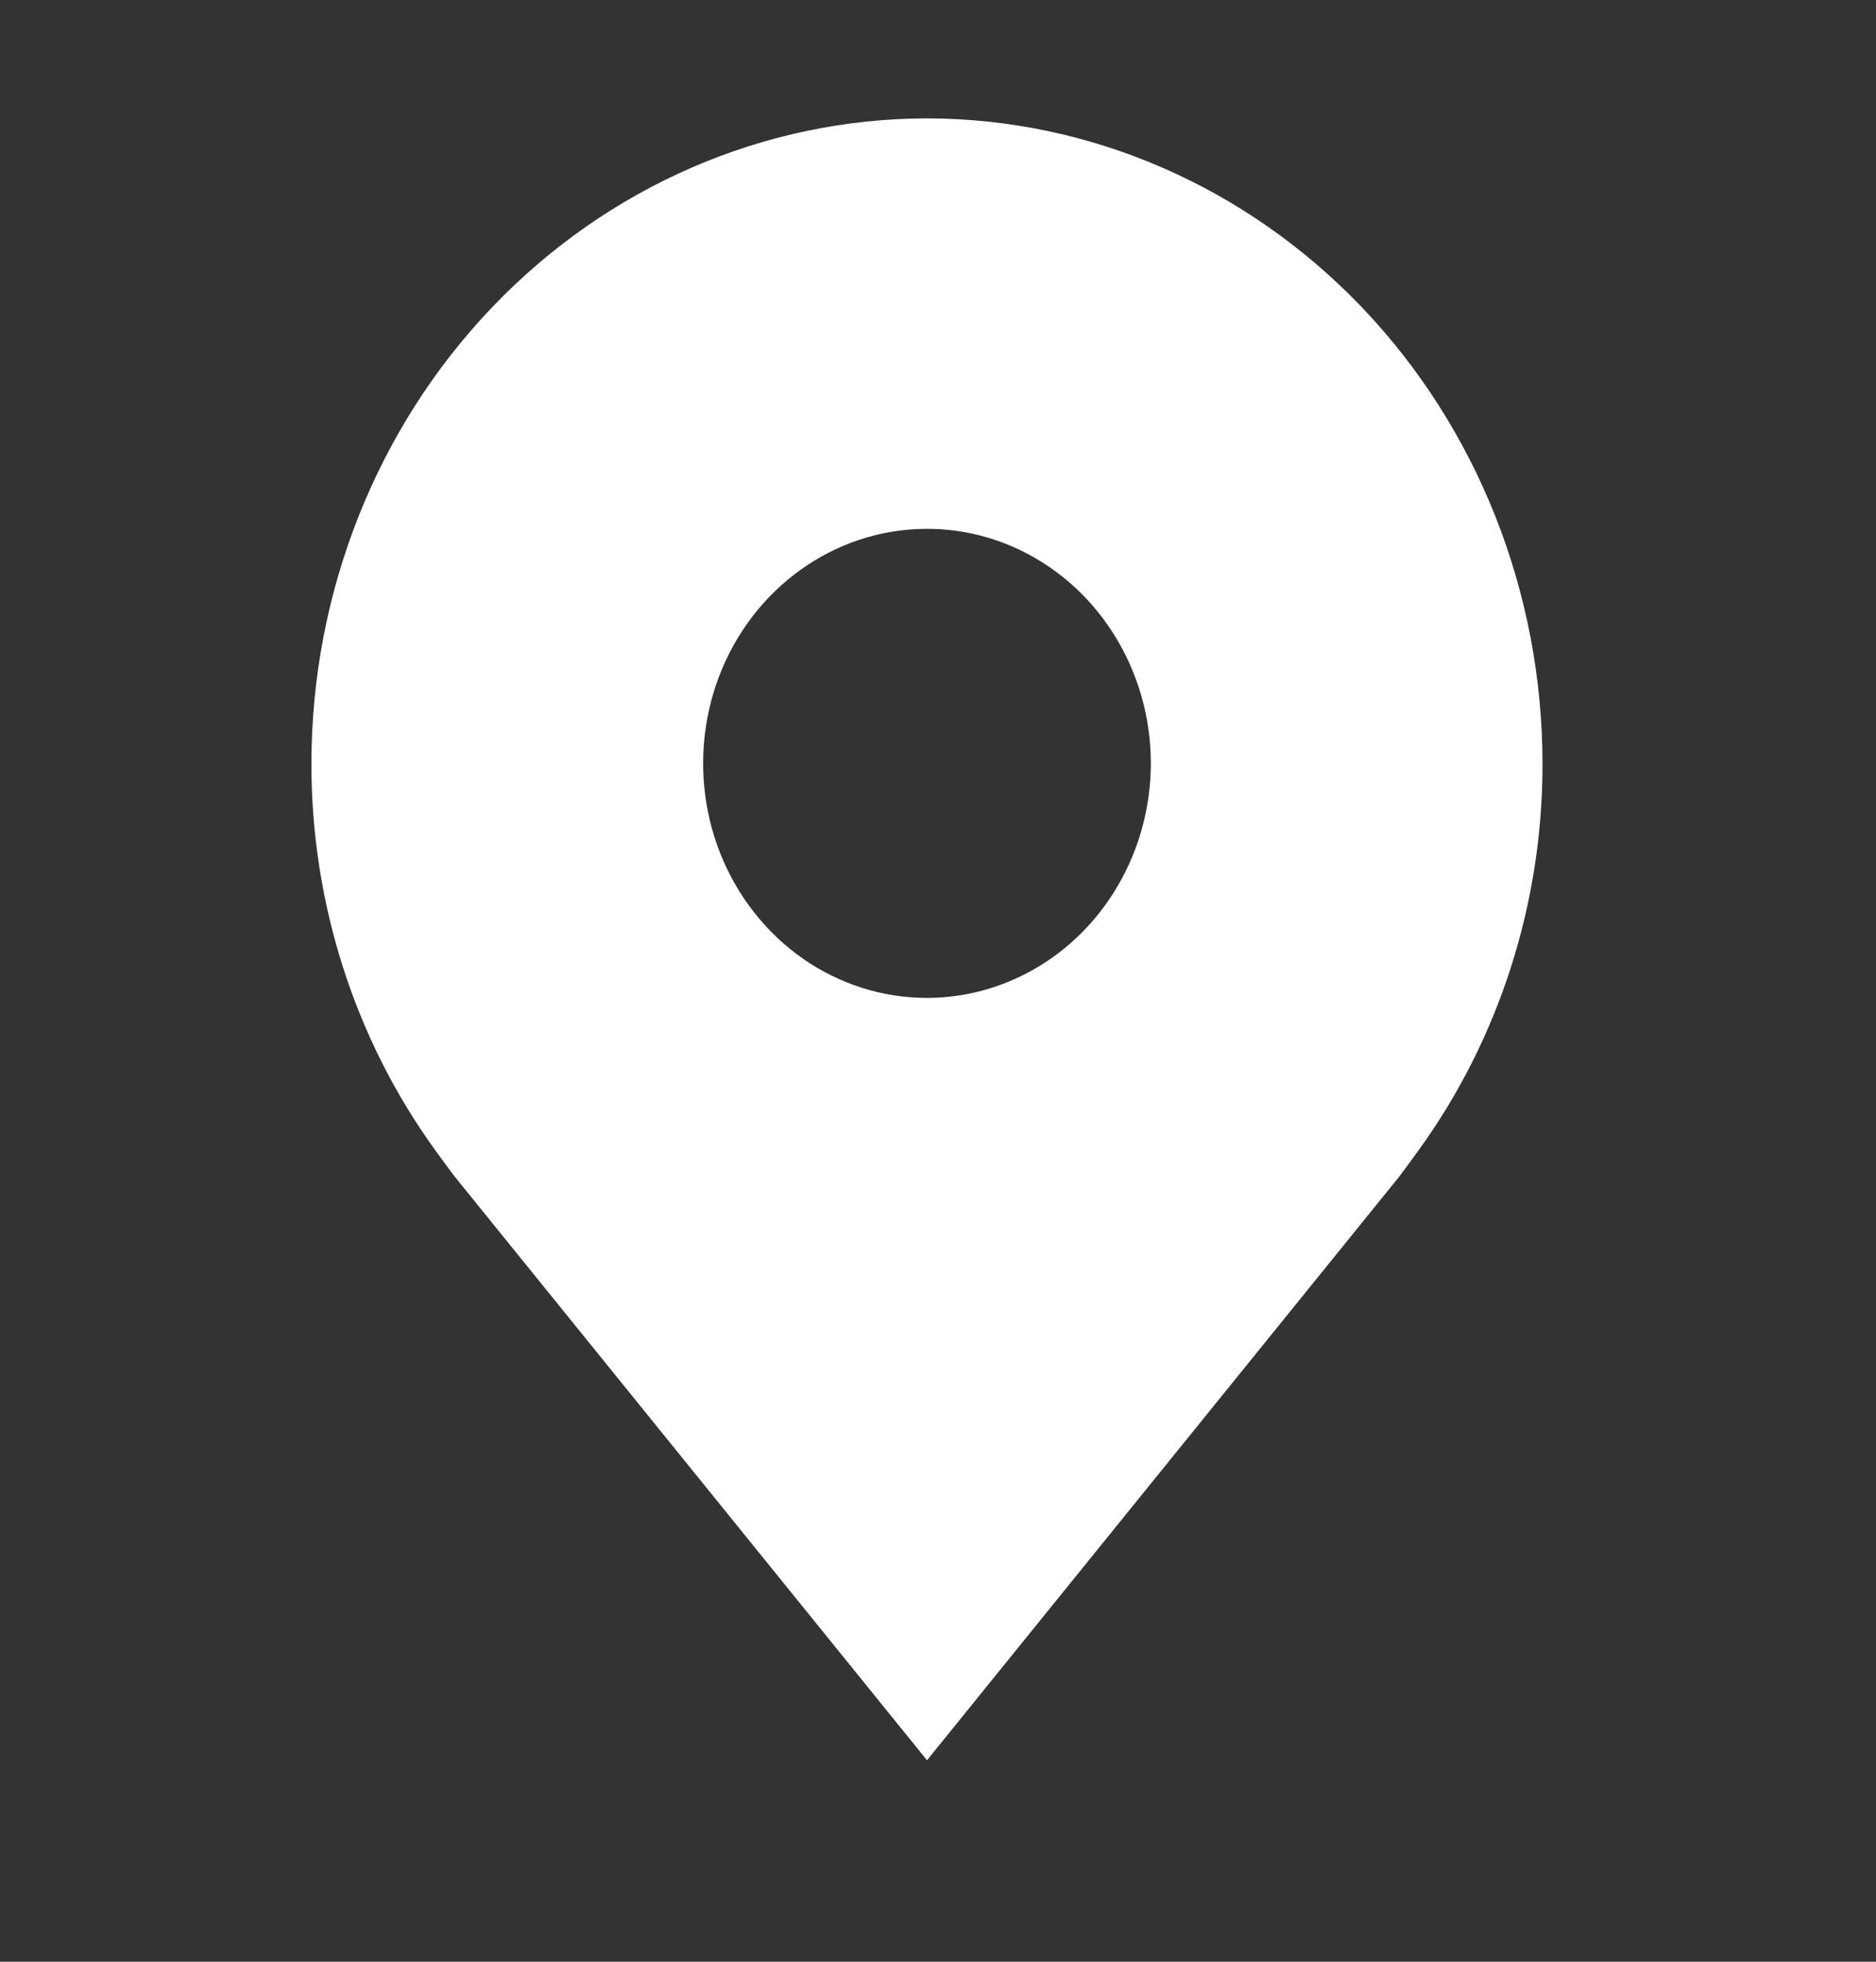 <svg width="22" height="23" viewBox="0 0 22 23" fill="none" xmlns="http://www.w3.org/2000/svg">
<rect x="0" y="0" width="22" height="23" fill="#333333" stroke="none"/>
<path d="M10.871 1.388C8.957 1.39 7.122 2.188 5.769 3.605C4.415 5.023 3.654 6.945 3.652 8.95C3.65 10.589 4.16 12.183 5.106 13.488C5.106 13.488 5.303 13.759 5.335 13.798L10.871 20.638L16.409 13.795C16.438 13.758 16.635 13.488 16.635 13.488L16.636 13.486C17.581 12.181 18.092 10.588 18.089 8.95C18.087 6.945 17.326 5.023 15.973 3.605C14.619 2.188 12.784 1.39 10.871 1.388ZM10.871 11.7C10.351 11.7 9.844 11.539 9.412 11.237C8.981 10.934 8.644 10.505 8.445 10.002C8.247 9.5 8.195 8.947 8.296 8.414C8.397 7.88 8.647 7.39 9.014 7.006C9.382 6.621 9.849 6.359 10.358 6.253C10.868 6.147 11.396 6.201 11.875 6.409C12.355 6.618 12.765 6.97 13.053 7.422C13.342 7.875 13.496 8.406 13.496 8.95C13.495 9.679 13.218 10.378 12.726 10.894C12.234 11.409 11.566 11.699 10.871 11.7Z" fill="white"/>
</svg>
